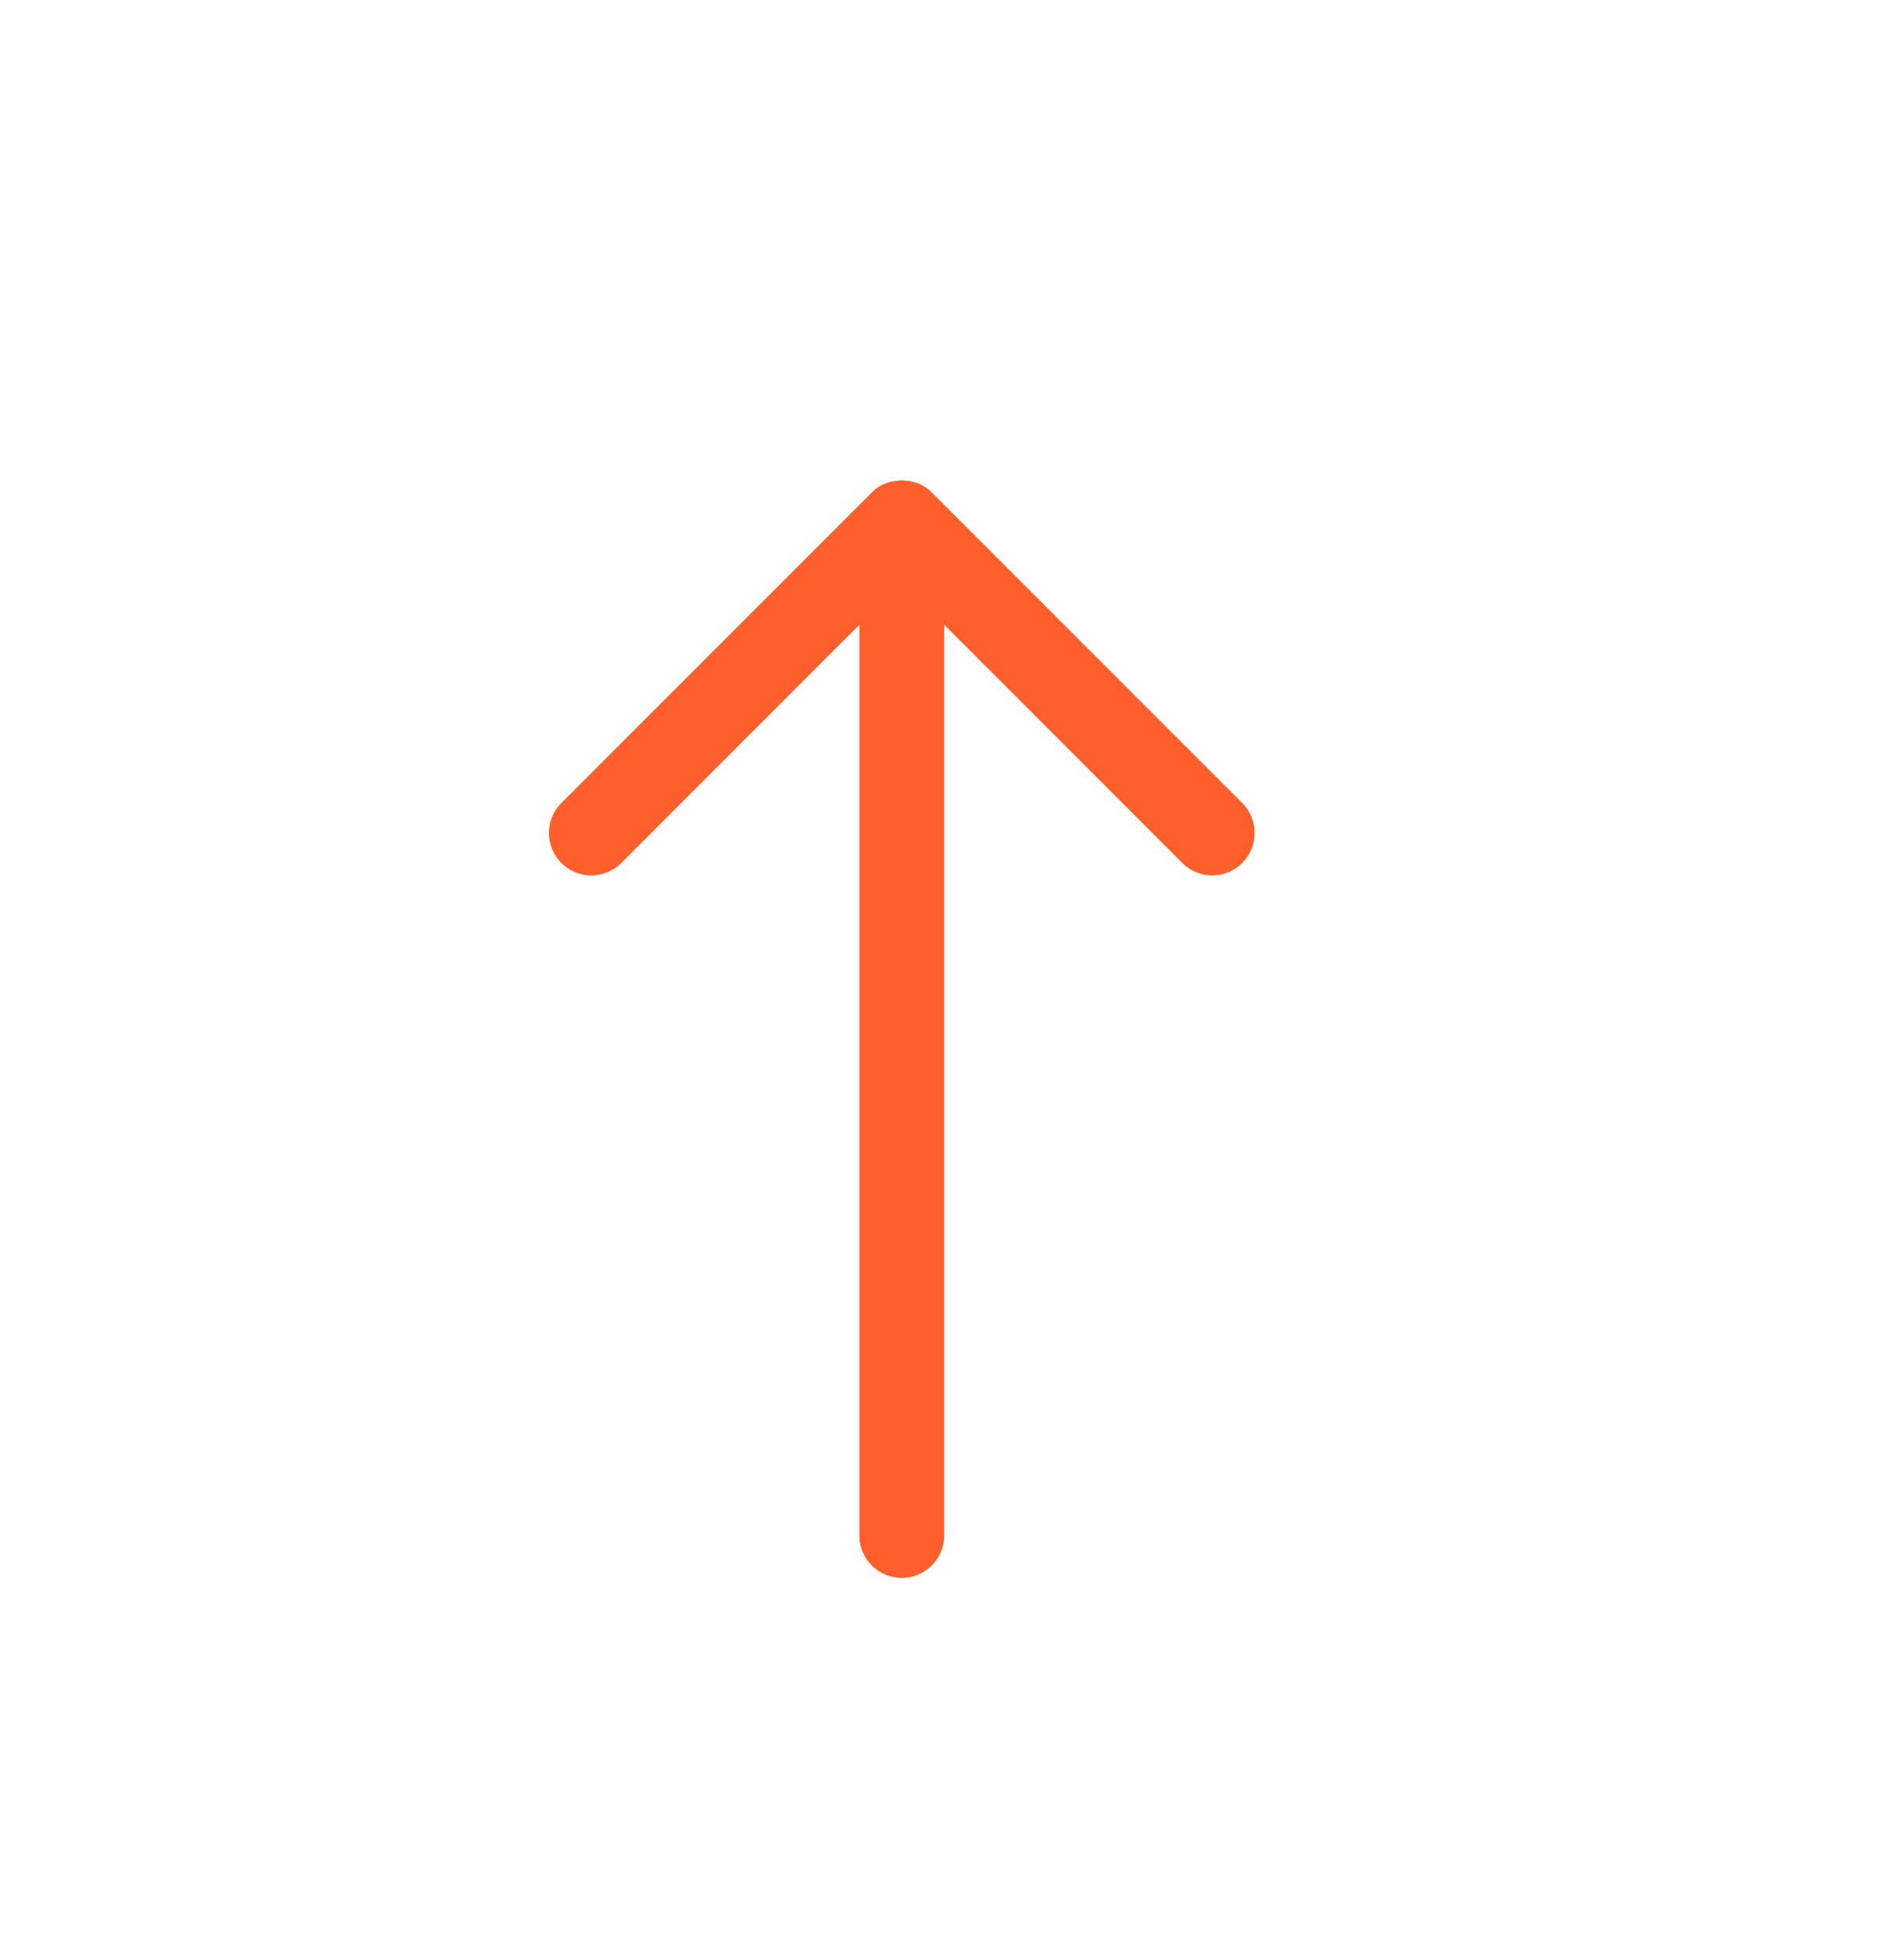 <svg width="24" height="25" viewBox="0 0 24 25" fill="none" xmlns="http://www.w3.org/2000/svg">
<path d="M11.883 6.281C11.794 6.19 11.673 6.136 11.545 6.131L11.5 6.125L11.456 6.131C11.328 6.136 11.207 6.189 11.117 6.281L7.152 10.248C7.053 10.35 6.999 10.487 7 10.629C7.001 10.771 7.058 10.906 7.158 11.006C7.259 11.107 7.394 11.164 7.536 11.165C7.678 11.166 7.814 11.111 7.916 11.013L10.959 7.968V19.584C10.959 19.728 11.016 19.865 11.118 19.967C11.219 20.068 11.357 20.125 11.5 20.125C11.643 20.125 11.781 20.068 11.882 19.967C11.984 19.865 12.041 19.728 12.041 19.584V7.968L15.084 11.013C15.186 11.111 15.322 11.166 15.464 11.165C15.606 11.164 15.741 11.107 15.842 11.006C15.942 10.906 15.999 10.771 16 10.629C16.001 10.487 15.947 10.35 15.848 10.248L11.883 6.281Z" fill="#FF5F2C"/>
</svg>
